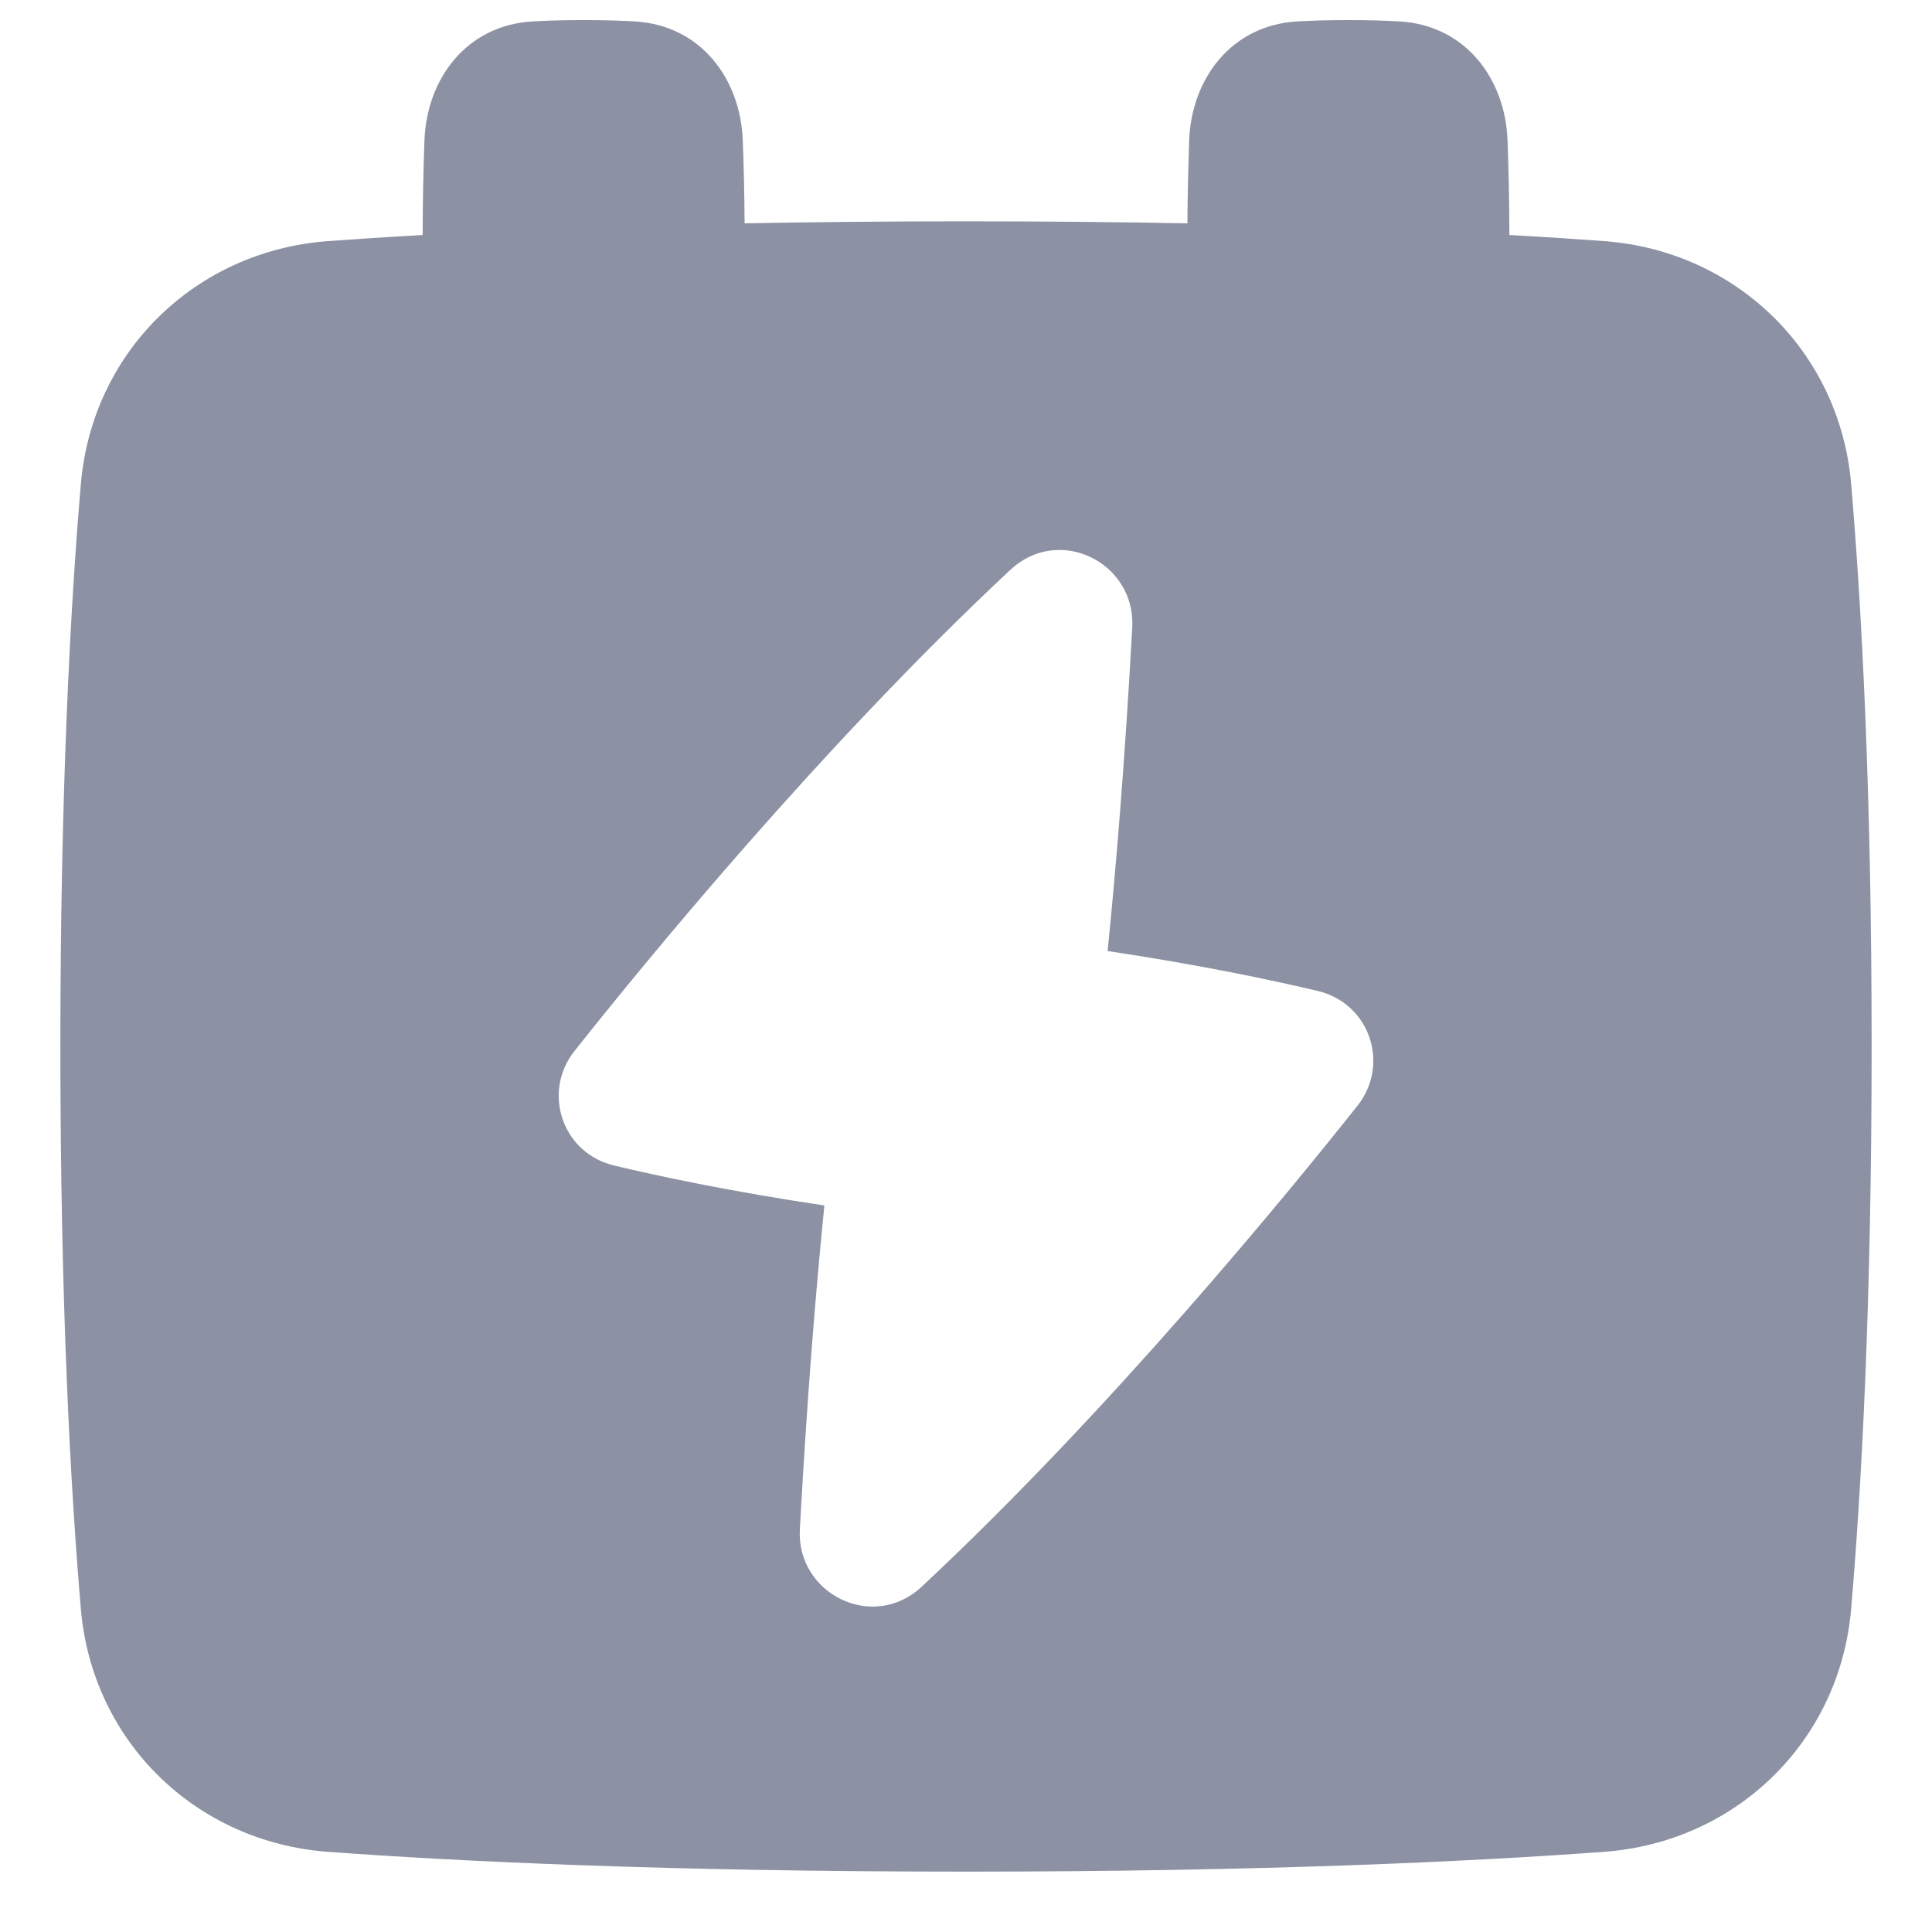 <svg width="20" height="20" viewBox="0 0 20 20" fill="none" xmlns="http://www.w3.org/2000/svg">
<g clip-path="url(#clip0_15171_103406)">
<path fill-rule="evenodd" clip-rule="evenodd" d="M15.606 1.454C15.616 1.729 15.624 2.059 15.625 2.433C15.989 2.453 16.316 2.475 16.606 2.496C17.971 2.597 19.045 3.636 19.163 5.01C19.269 6.253 19.375 8.163 19.375 10.833C19.375 13.504 19.269 15.413 19.163 16.656C19.045 18.03 17.971 19.069 16.606 19.17C15.245 19.27 13.083 19.375 10 19.375C6.917 19.375 4.755 19.27 3.394 19.17C2.029 19.069 0.955 18.03 0.837 16.656C0.731 15.413 0.625 13.504 0.625 10.833C0.625 8.163 0.731 6.253 0.837 5.01C0.955 3.636 2.029 2.597 3.394 2.496C3.684 2.475 4.011 2.453 4.375 2.433C4.376 2.059 4.384 1.729 4.394 1.454C4.417 0.819 4.826 0.263 5.509 0.222C5.663 0.213 5.839 0.208 6.042 0.208C6.244 0.208 6.421 0.213 6.574 0.222C7.258 0.263 7.666 0.819 7.689 1.454C7.699 1.699 7.706 1.987 7.708 2.312C8.407 2.299 9.17 2.291 10 2.291C10.83 2.291 11.593 2.299 12.292 2.312C12.294 1.987 12.302 1.699 12.31 1.454C12.334 0.819 12.742 0.263 13.426 0.222C13.579 0.213 13.756 0.208 13.958 0.208C14.161 0.208 14.337 0.213 14.491 0.222C15.174 0.263 15.583 0.819 15.606 1.454ZM11.721 6.494C11.757 5.826 10.965 5.426 10.458 5.9C8.502 7.727 6.659 9.981 5.948 10.879C5.609 11.305 5.819 11.937 6.356 12.065C6.812 12.174 7.559 12.334 8.534 12.479C8.445 13.361 8.354 14.475 8.28 15.831C8.243 16.498 9.036 16.898 9.542 16.425C11.498 14.598 13.341 12.343 14.053 11.446C14.391 11.019 14.181 10.388 13.644 10.259C13.188 10.151 12.441 9.991 11.466 9.845C11.555 8.964 11.647 7.849 11.721 6.494Z" fill="#8C91A3"/>
</g>
<defs>
<clipPath id="clip0_15171_103406">
<rect width="20" height="20" fill="white"/>
</clipPath>
</defs>
</svg>
